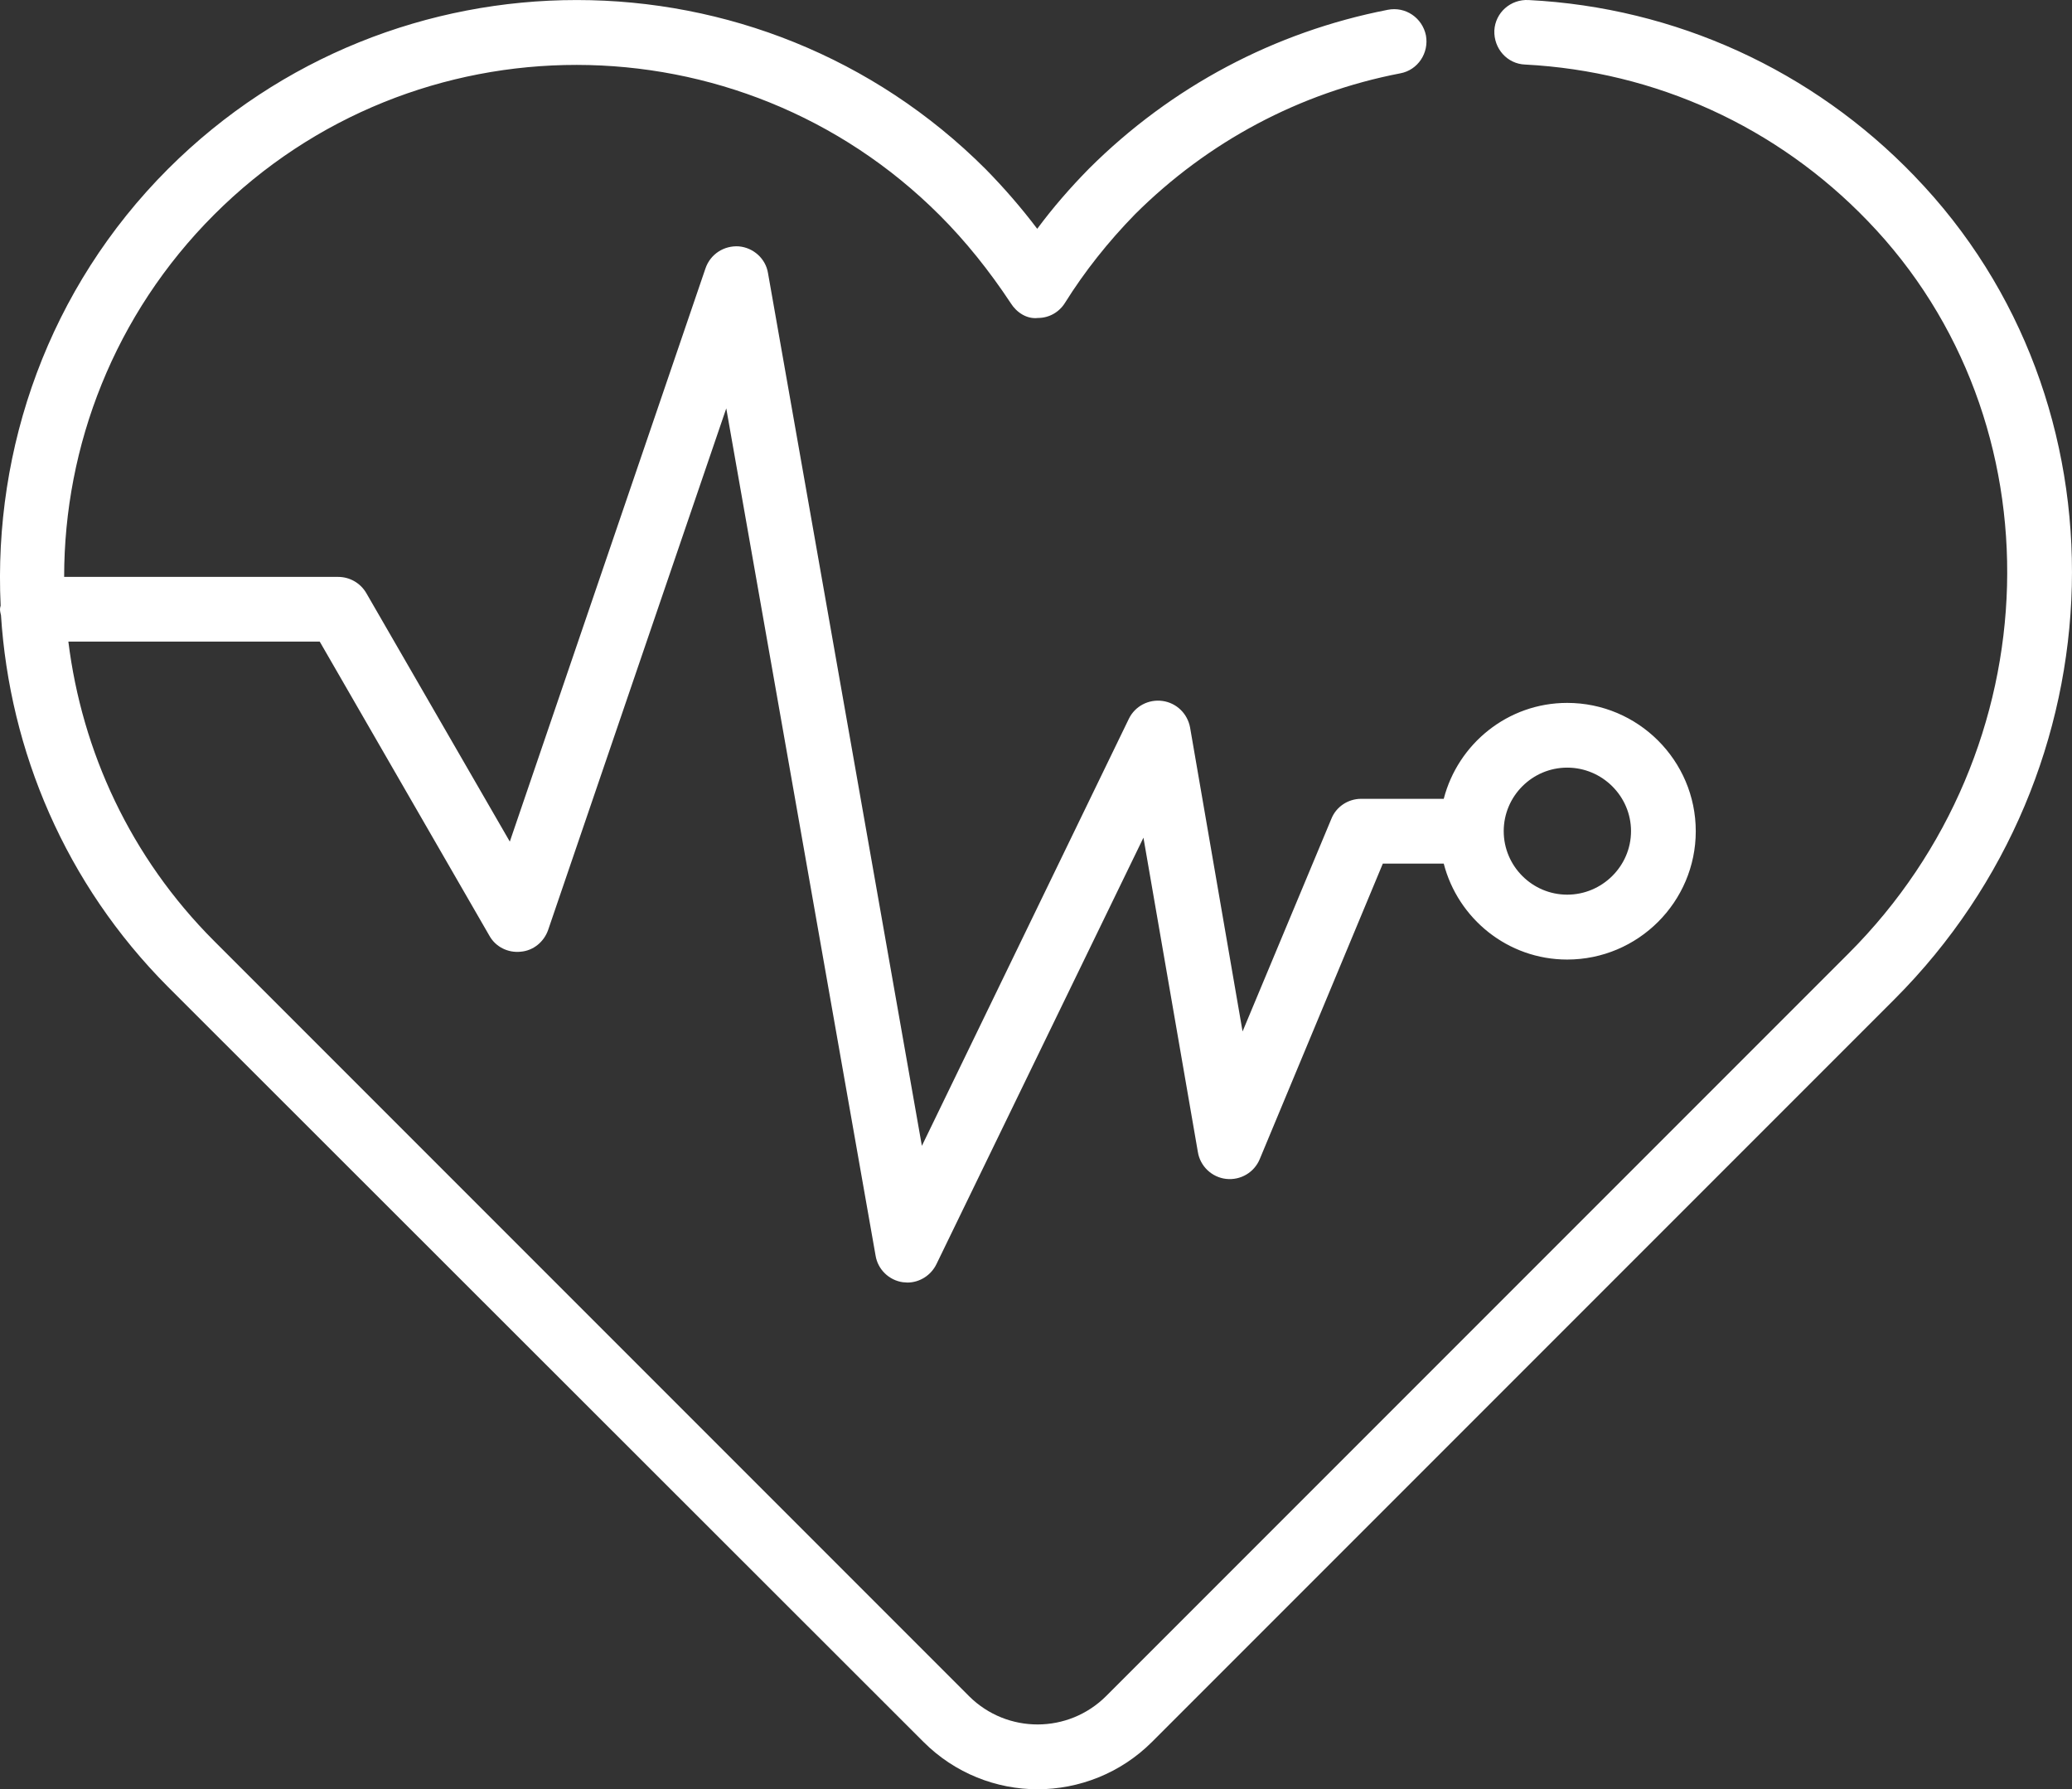 <svg viewBox="0 0 481.61 415.79" xmlns="http://www.w3.org/2000/svg" id="Layer_1">
  <rect x="0" y="0" width="481.61" height="415.79" fill="#333333" stroke="none"/>
  <defs>
    <style>
      .cls-1 {
        fill: #fff;
        stroke-width: 0px;
      }
    </style>
  </defs>
  <path d="M444.99,40.9C421.27,16.27,389.42,1.74,355.32.01c-4.22-.23-7.76,2.94-7.98,7.08-.15,4.22,3.01,7.76,7.15,7.91,30.34,1.58,58.58,14.46,79.66,36.37,44.88,46.46,42.92,122.88-4.52,170.24l-172.5,172.5c-8.81,8.81-23.04,8.81-31.85.08L49.77,218.67c-19.5-19.5-30.72-44.12-33.88-69.57h58.43l39.45,68.37c1.43,2.56,4.29,3.99,7.23,3.69,2.94-.23,5.42-2.26,6.4-5.04l41.41-121.22,34.71,196.89c.53,3.24,3.16,5.72,6.32,6.17.38,0,.75.08,1.05.08,2.86,0,5.5-1.66,6.78-4.29l48.11-99.09,12.65,73.04c.53,3.31,3.24,5.87,6.55,6.25,3.39.38,6.55-1.51,7.83-4.59l28.61-68.67h14.16c3.31,12.8,14.91,22.29,28.69,22.29,16.49,0,29.89-13.4,29.89-29.82s-13.4-29.82-29.89-29.82c-13.78,0-25.37,9.49-28.69,22.29h-19.2c-3.01,0-5.8,1.81-6.93,4.67l-20.63,49.39-12.2-70.63c-.6-3.24-3.16-5.72-6.4-6.17s-6.4,1.2-7.83,4.14l-48.11,99.24-35.76-202.77c-.53-3.39-3.39-5.95-6.78-6.25-3.46-.23-6.63,1.81-7.76,5.12l-45.48,133.2-33.36-57.75c-1.36-2.33-3.84-3.76-6.55-3.76H14.91c0-30.49,11.67-60.99,34.86-84.18,46.46-46.46,122.13-46.38,168.66.15,6.02,6.02,11.52,12.88,16.49,20.4,1.36,2.18,3.76,3.76,6.32,3.46,2.64,0,4.97-1.36,6.32-3.54,4.52-7.23,10.01-14.16,16.26-20.56,16.94-16.87,38.25-28.24,61.67-32.75,4.07-.75,6.7-4.74,5.95-8.81-.83-4.07-4.74-6.78-8.88-5.95-26.28,5.12-50.3,17.84-69.42,36.89-4.37,4.44-8.43,9.11-12.05,14-3.76-4.97-7.76-9.56-11.97-13.85-52.4-52.4-137.64-52.4-190.04-.08C11.3,67.02-1.58,104.14.15,140.74c-.08.3-.15.53-.15.83,0,.53.15.98.23,1.43,2.03,31.47,14.91,62.34,38.85,86.36l175.59,175.44c7.3,7.3,16.94,10.99,26.5,10.99s19.28-3.69,26.58-10.99l172.57-172.57c53.16-53.16,55.27-138.99,4.67-191.32h0ZM364.28,178.38c8.13,0,14.83,6.63,14.83,14.76s-6.7,14.76-14.83,14.76-14.76-6.63-14.76-14.76,6.63-14.76,14.76-14.76h0Z" class="cls-1"></path>
</svg>